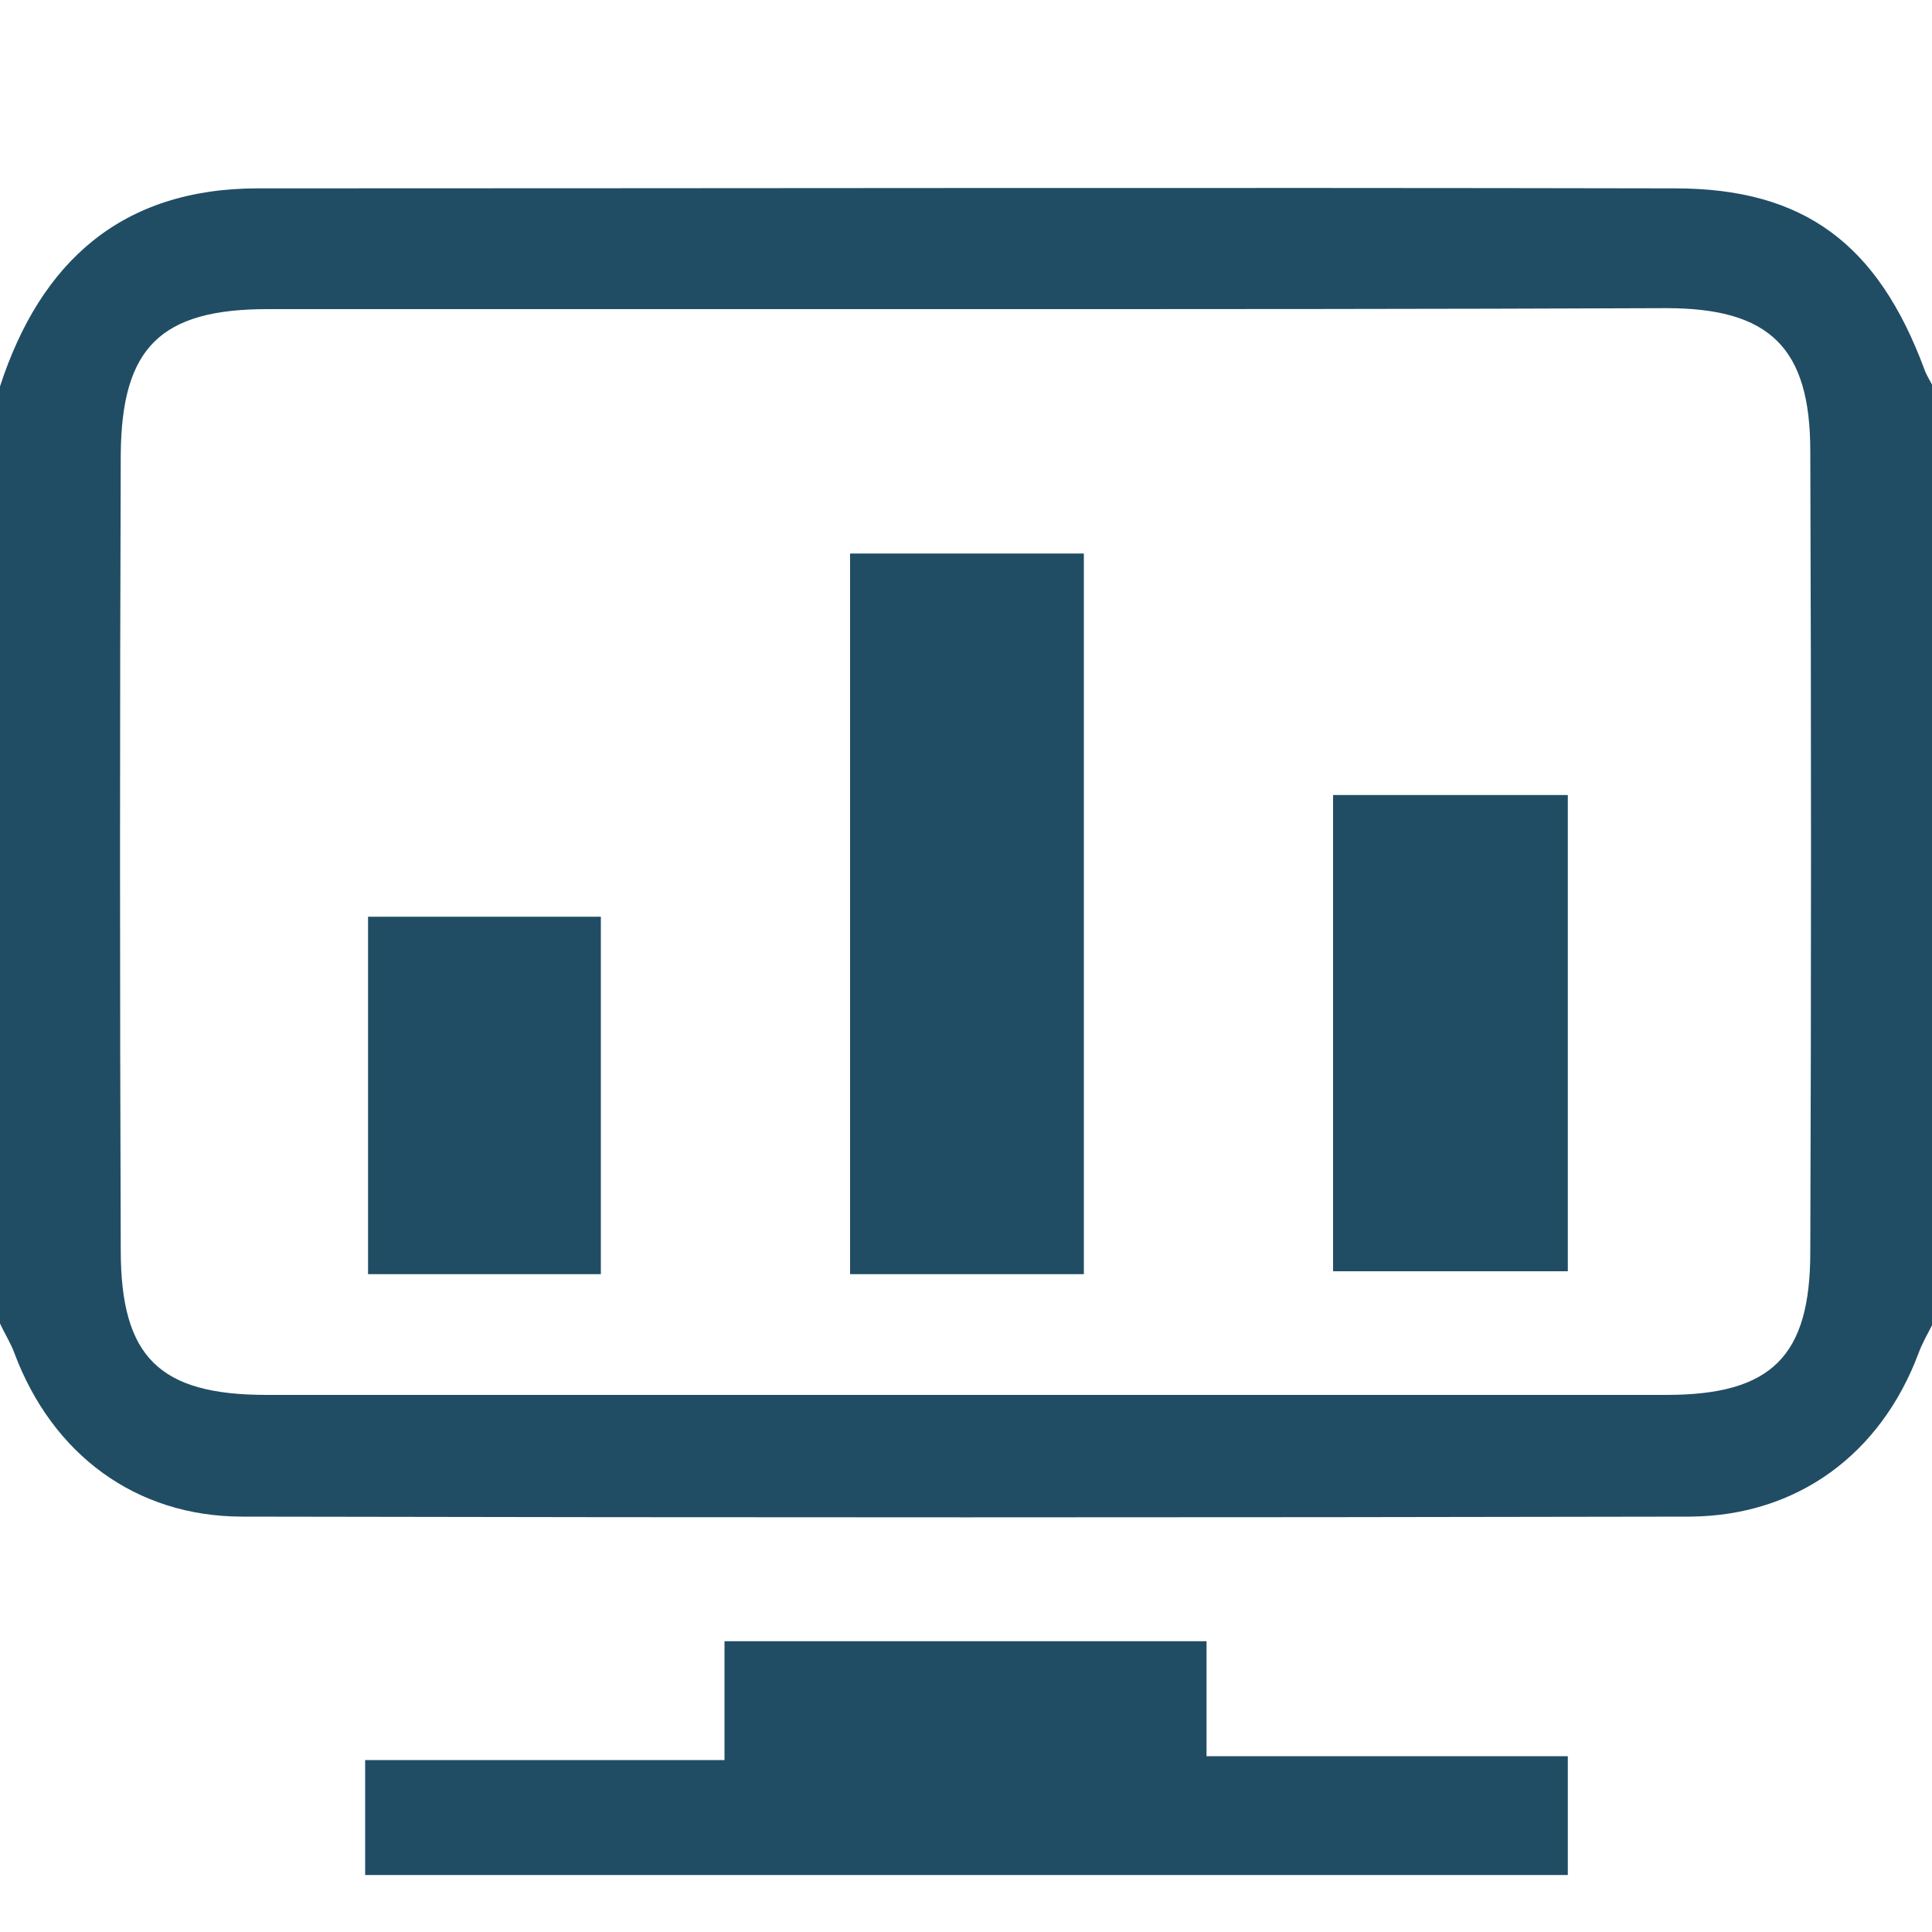 <?xml version="1.0" standalone="no"?><!DOCTYPE svg PUBLIC "-//W3C//DTD SVG 1.1//EN" "http://www.w3.org/Graphics/SVG/1.1/DTD/svg11.dtd"><svg t="1686979508589" class="icon" viewBox="0 0 1024 1024" version="1.1" xmlns="http://www.w3.org/2000/svg" p-id="6311" xmlns:xlink="http://www.w3.org/1999/xlink" width="200" height="200"><path d="M1024.512 701.44c-2.56 5.12-5.632 10.24-7.68 15.872-19.968 53.248-64 86.016-120.832 86.528-256 0.512-511.488 0.512-767.488 0-56.832 0-100.864-33.28-120.832-86.528-2.048-5.632-5.12-10.24-7.68-15.872v-496.64c21.504-66.048 64.512-104.96 136.704-104.96 250.368 0 500.736-0.512 751.104 0 68.608 0 107.52 29.696 132.096 95.744 1.024 3.072 3.072 6.144 4.608 9.216v496.64z m-511.488-537.6h-371.2c-56.832 0-77.312 20.48-77.824 76.8-0.512 140.8-0.512 281.6 0 421.888 0 56.832 20.48 76.8 77.312 76.8h741.888c55.808 0 76.288-20.48 76.288-75.776 0.512-141.312 0.512-283.136 0-424.448 0-54.784-21.504-75.776-76.288-75.776-122.88 0.512-246.272 0.512-370.176 0.512zM193.536 993.792v-60.928h190.464v-62.976h255.488v60.928h191.488v62.976h-637.44z" fill="#204D64" p-id="6312"></path><path d="M574.464 675.328h-123.904v-381.952h123.904v381.952zM830.976 421.376v252.416h-124.416v-252.416h124.416zM318.464 675.328H195.072v-189.44h123.392v189.44z" fill="#204D64" p-id="6313"></path></svg>